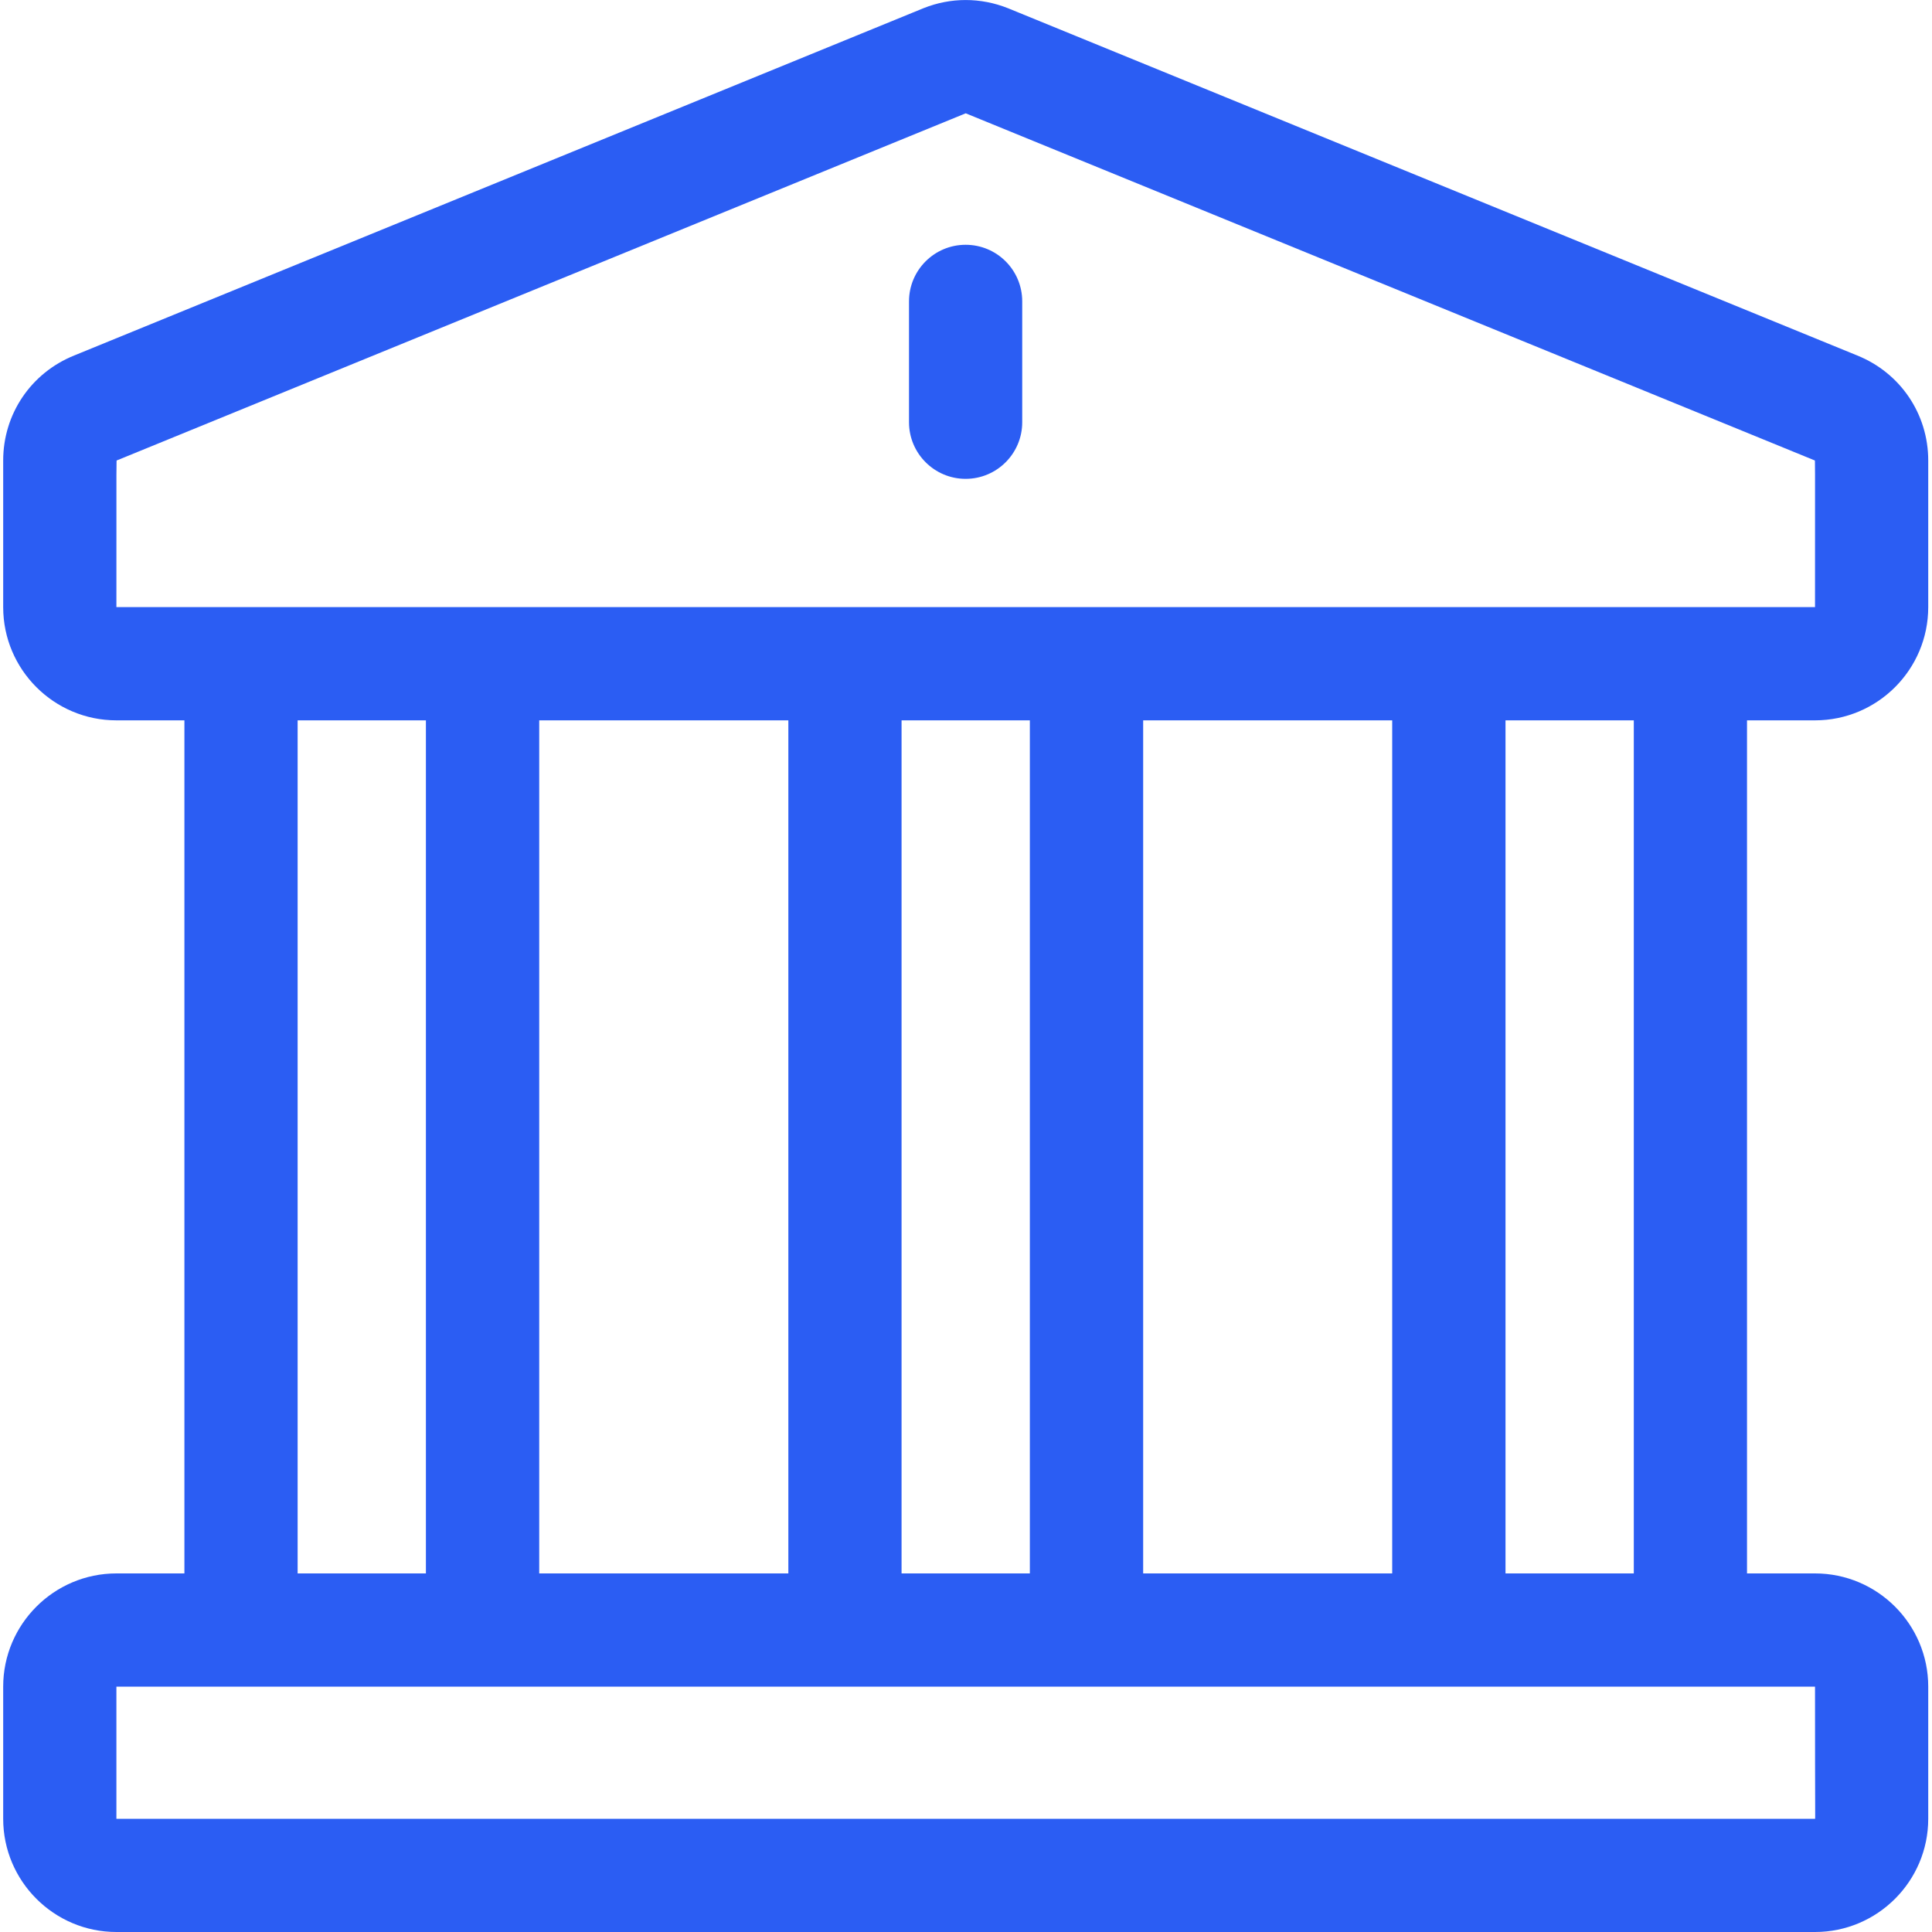 <svg width="20" height="20" viewBox="0 0 20 20" fill="none" xmlns="http://www.w3.org/2000/svg">
<g clip-path="url(#clip0_2618_543)">
<g clip-path="url(#clip1_2618_543)">
<path d="M18.789 7.457C19.435 7.457 19.961 6.932 19.961 6.285V4.767C19.961 4.286 19.673 3.86 19.226 3.68L10.437 0.086C10.15 -0.029 9.841 -0.027 9.562 0.084C9.555 0.087 9.709 0.024 0.768 3.68C0.321 3.86 0.033 4.286 0.033 4.767V6.285C0.033 6.932 0.559 7.457 1.205 7.457H1.909V16.288H1.205C0.559 16.288 0.033 16.814 0.033 17.46V18.828C0.033 19.474 0.559 20 1.205 20H18.789C19.435 20 19.961 19.474 19.961 18.828V17.46C19.961 16.814 19.435 16.288 18.789 16.288H18.085V7.457H18.789V7.457ZM18.789 17.46C18.789 18.859 18.793 18.828 18.789 18.828H1.205V17.46H18.789ZM3.081 16.288V7.457H4.409V16.288H3.081ZM5.582 16.288V7.457H8.161V16.288H5.582ZM9.333 16.288V7.457H10.661V16.288H9.333ZM11.834 16.288V7.457H14.412V16.288H11.834ZM15.585 16.288V7.457H16.913V16.288H15.585ZM1.205 6.285C1.205 4.65 1.204 4.768 1.21 4.766L9.997 1.173L18.785 4.766C18.791 4.768 18.789 4.654 18.789 6.285C18.594 6.285 1.437 6.285 1.205 6.285Z" fill="#2B5DF3"/>
<path d="M9.996 2.534C9.673 2.534 9.41 2.796 9.41 3.12V4.371C9.41 4.694 9.673 4.957 9.996 4.957C10.32 4.957 10.582 4.694 10.582 4.371V3.12C10.582 2.796 10.32 2.534 9.996 2.534Z" fill="#2B5DF3"/>
</g>
</g>
<defs>
<clipPath id="clip0_2618_543">
<rect width="20" height="20" fill="white"/>
</clipPath>
<clipPath id="clip1_2618_543">
<rect width="20" height="20" fill="white"/>
</clipPath>
</defs>
</svg>
